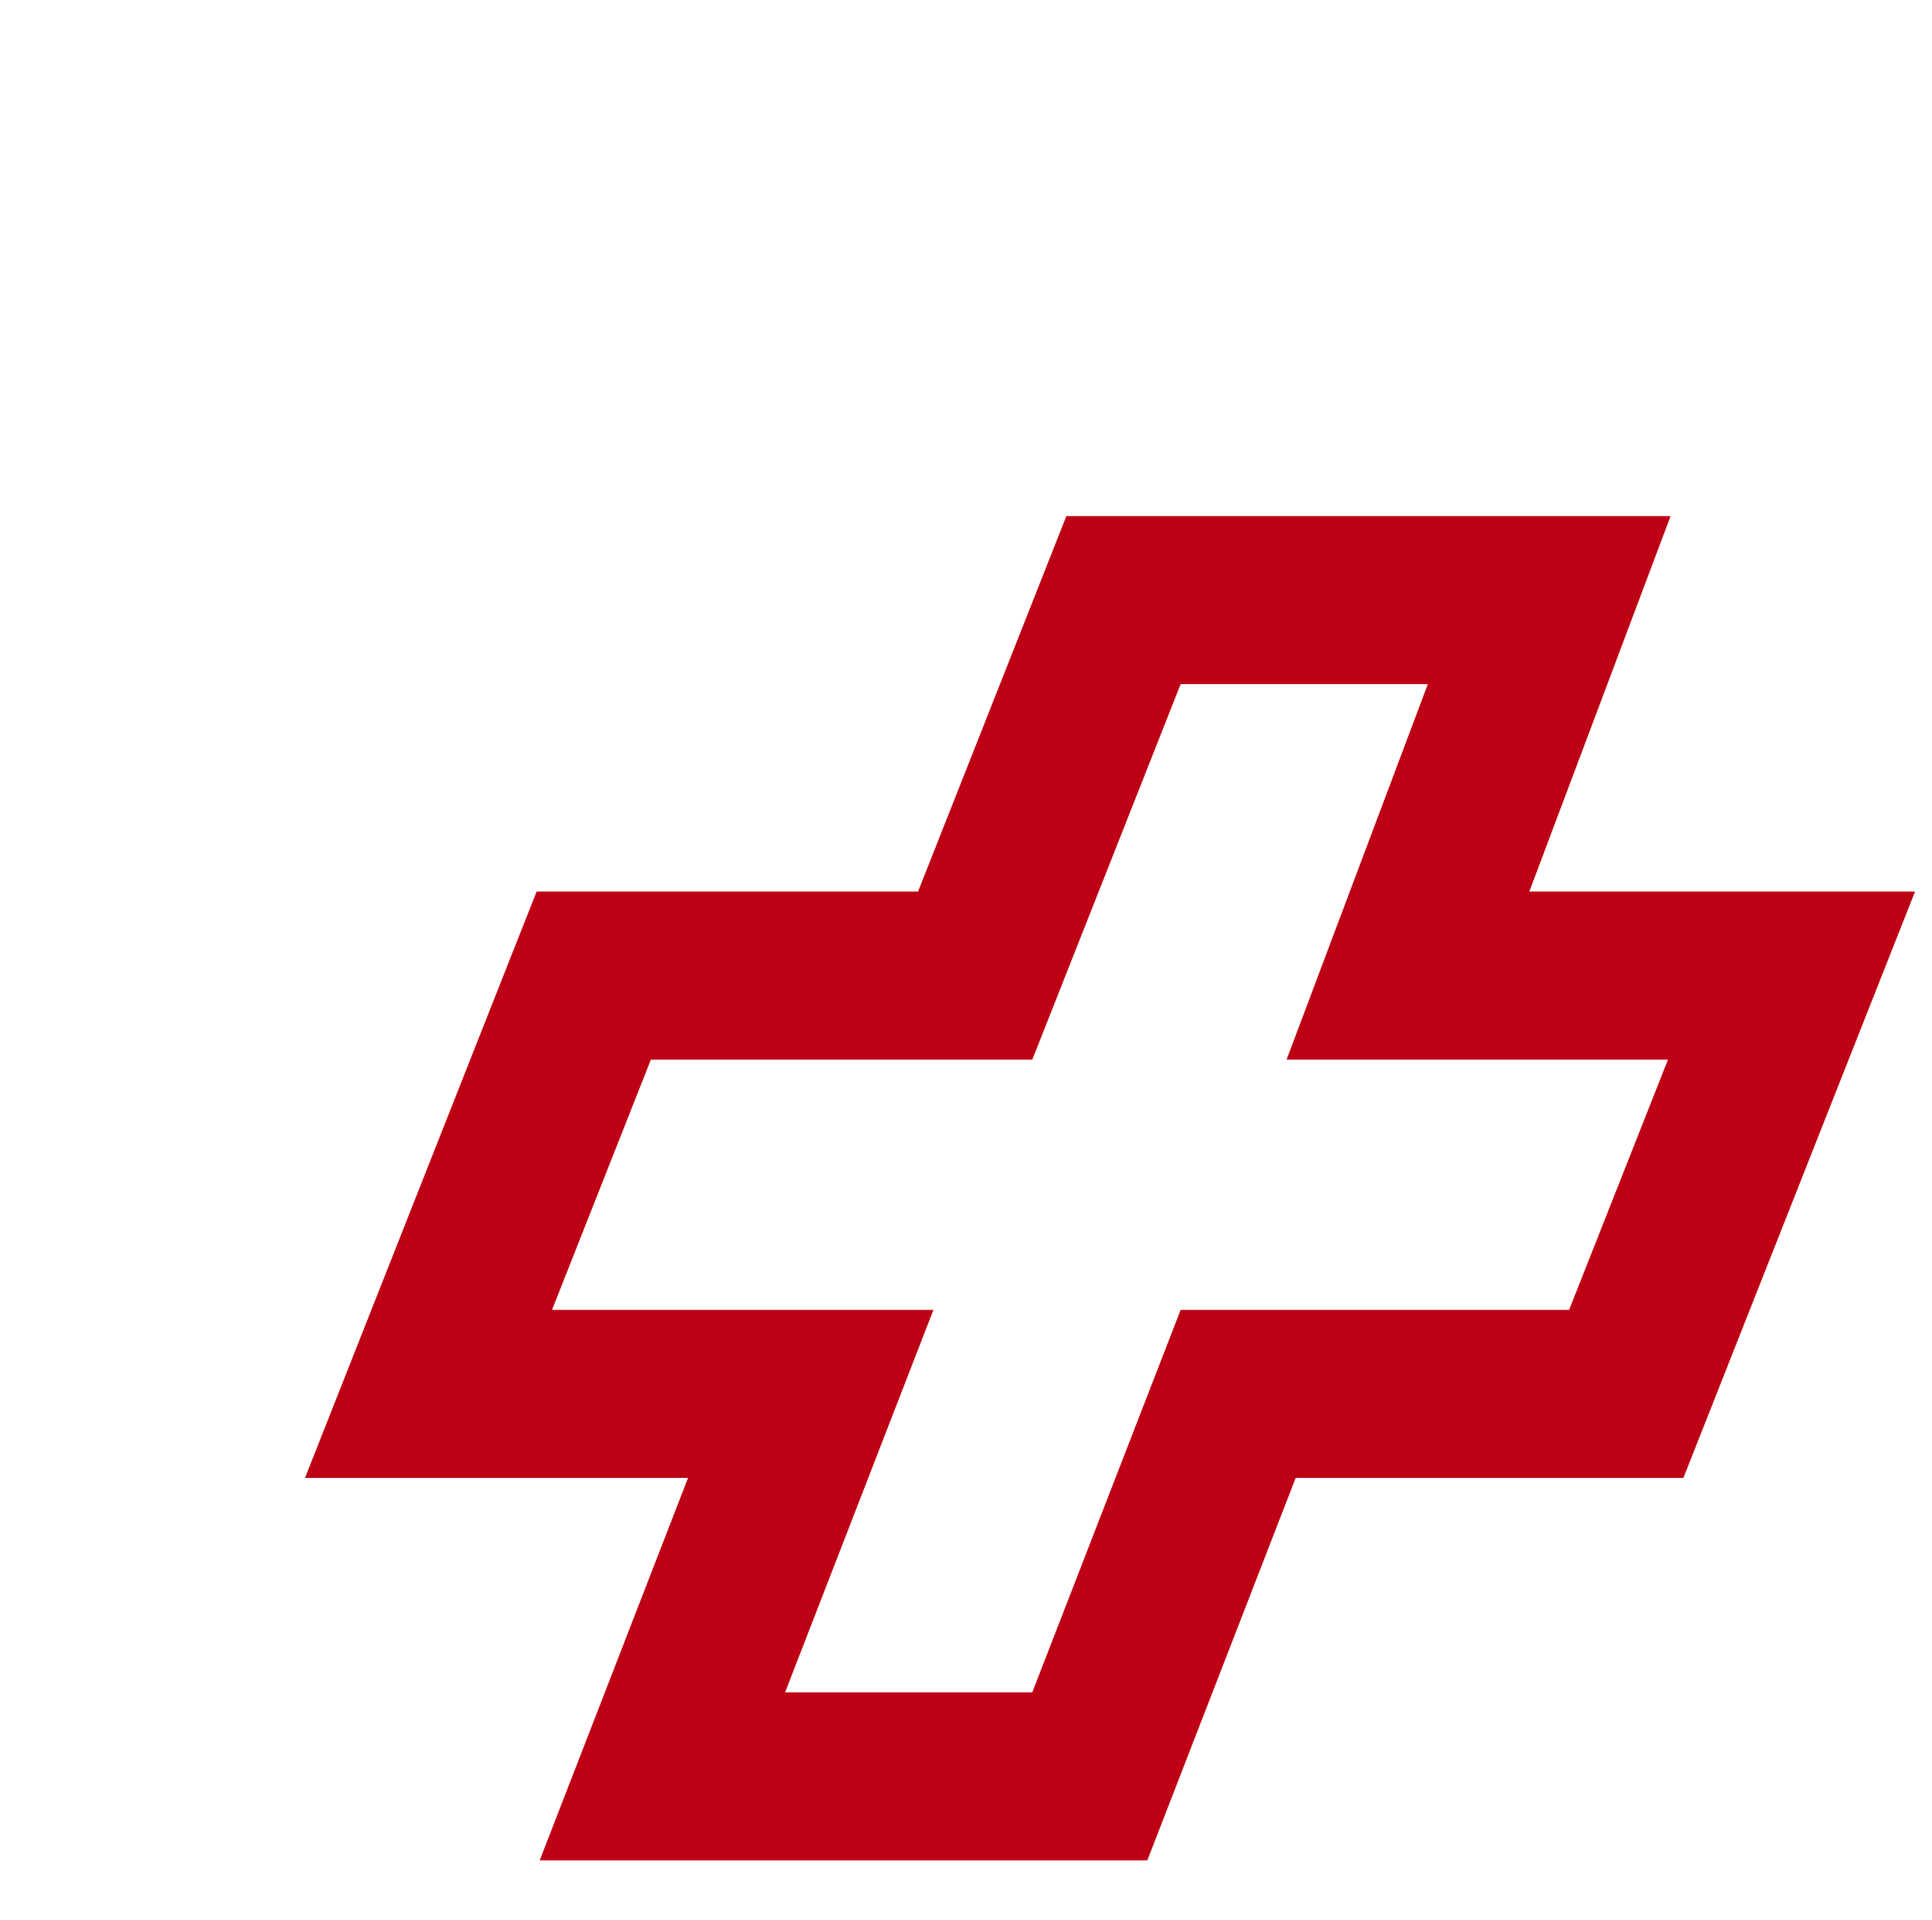 <svg width="161" height="160" viewBox="0 0 161 160" fill="none" xmlns="http://www.w3.org/2000/svg">
    <path d="M46 116.138H67.561L58.898 138.468L55.2 148H65.424H86.025H90.818L92.551 143.532L103.179 116.138H130.759H135.52L137.27 111.71L145.51 90.855L149.293 81.283H139H117.329L125.539 59.465L129.101 50H118.987H98.386H93.625L91.876 54.428L81.265 81.283H54.24H49.48L47.73 85.71L39.49 106.566L35.708 116.138H46Z" stroke="#BE0014" stroke-width="14"/>
</svg>
